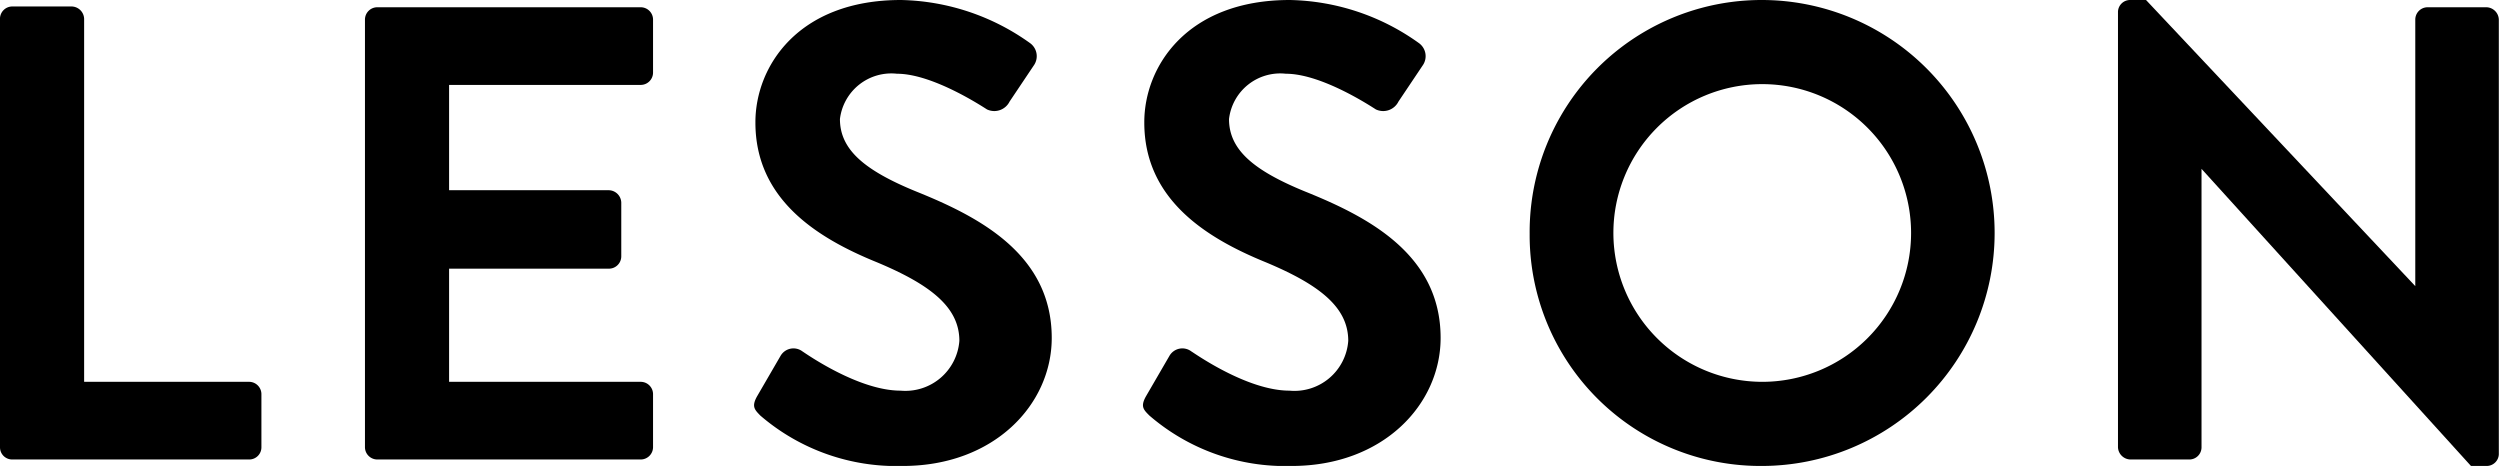<svg xmlns="http://www.w3.org/2000/svg" viewBox="0 0 127.48 23.76"><title>title</title><g id="レイヤー_2" data-name="レイヤー 2"><g id="contents"><path d="M0,1A.63.63,0,0,1,.63.33h3A.65.65,0,0,1,4.29,1V19.47h8.42a.63.63,0,0,1,.62.63v2.71a.62.62,0,0,1-.62.62H.63A.62.62,0,0,1,0,22.81Z"/><path d="M18.61,1a.63.63,0,0,1,.63-.63H32.67A.63.63,0,0,1,33.3,1v2.7a.63.63,0,0,1-.63.63H22.9V9.7h8.15a.65.65,0,0,1,.63.63v2.74a.63.63,0,0,1-.63.63H22.9v5.77h9.77a.63.63,0,0,1,.63.63v2.71a.63.63,0,0,1-.63.62H19.24a.63.63,0,0,1-.63-.62Z"/><path d="M38.61,20.2l1.19-2.05a.76.76,0,0,1,1.12-.23c.16.1,2.84,2,5,2a2.76,2.76,0,0,0,3-2.54c0-1.69-1.42-2.84-4.19-4-3.11-1.26-6.21-3.24-6.21-7.13C38.51,3.4,40.69,0,45.94,0a11.68,11.68,0,0,1,6.6,2.21.82.82,0,0,1,.2,1.09L51.48,5.18a.87.87,0,0,1-1.15.4c-.27-.17-2.78-1.82-4.59-1.82a2.64,2.64,0,0,0-2.91,2.31c0,1.55,1.23,2.61,3.9,3.7,3.2,1.29,6.9,3.2,6.9,7.46,0,3.4-2.94,6.53-7.59,6.53a10.63,10.63,0,0,1-7.27-2.57C38.48,20.89,38.31,20.73,38.61,20.2Z"/><path d="M58.44,20.2l1.19-2.05a.76.76,0,0,1,1.12-.23c.17.1,2.84,2,5,2a2.75,2.75,0,0,0,3-2.54c0-1.69-1.42-2.84-4.19-4-3.1-1.26-6.21-3.24-6.21-7.13C58.34,3.4,60.52,0,65.77,0a11.65,11.65,0,0,1,6.6,2.21.82.82,0,0,1,.2,1.09L71.31,5.18a.87.87,0,0,1-1.15.4c-.27-.17-2.77-1.82-4.59-1.82a2.63,2.63,0,0,0-2.9,2.31c0,1.55,1.22,2.61,3.89,3.7,3.2,1.29,6.9,3.2,6.9,7.46,0,3.4-2.94,6.53-7.59,6.53a10.6,10.6,0,0,1-7.26-2.57C58.31,20.89,58.14,20.73,58.44,20.2Z"/><path d="M89.83,0a11.88,11.88,0,1,1,0,23.76A11.77,11.77,0,0,1,78,11.92,11.83,11.83,0,0,1,89.83,0Zm0,19.47a7.59,7.59,0,1,0-7.56-7.55A7.6,7.6,0,0,0,89.83,19.47Z"/><path d="M108,.59A.62.62,0,0,1,108.6,0h.83l13.73,14.59h0V1a.63.63,0,0,1,.63-.63h3a.65.65,0,0,1,.63.63V23.17a.62.62,0,0,1-.63.59h-.79L112.26,8.61h0v14.2a.62.62,0,0,1-.63.62h-3a.65.65,0,0,1-.63-.62Z"/></g></g></svg>
